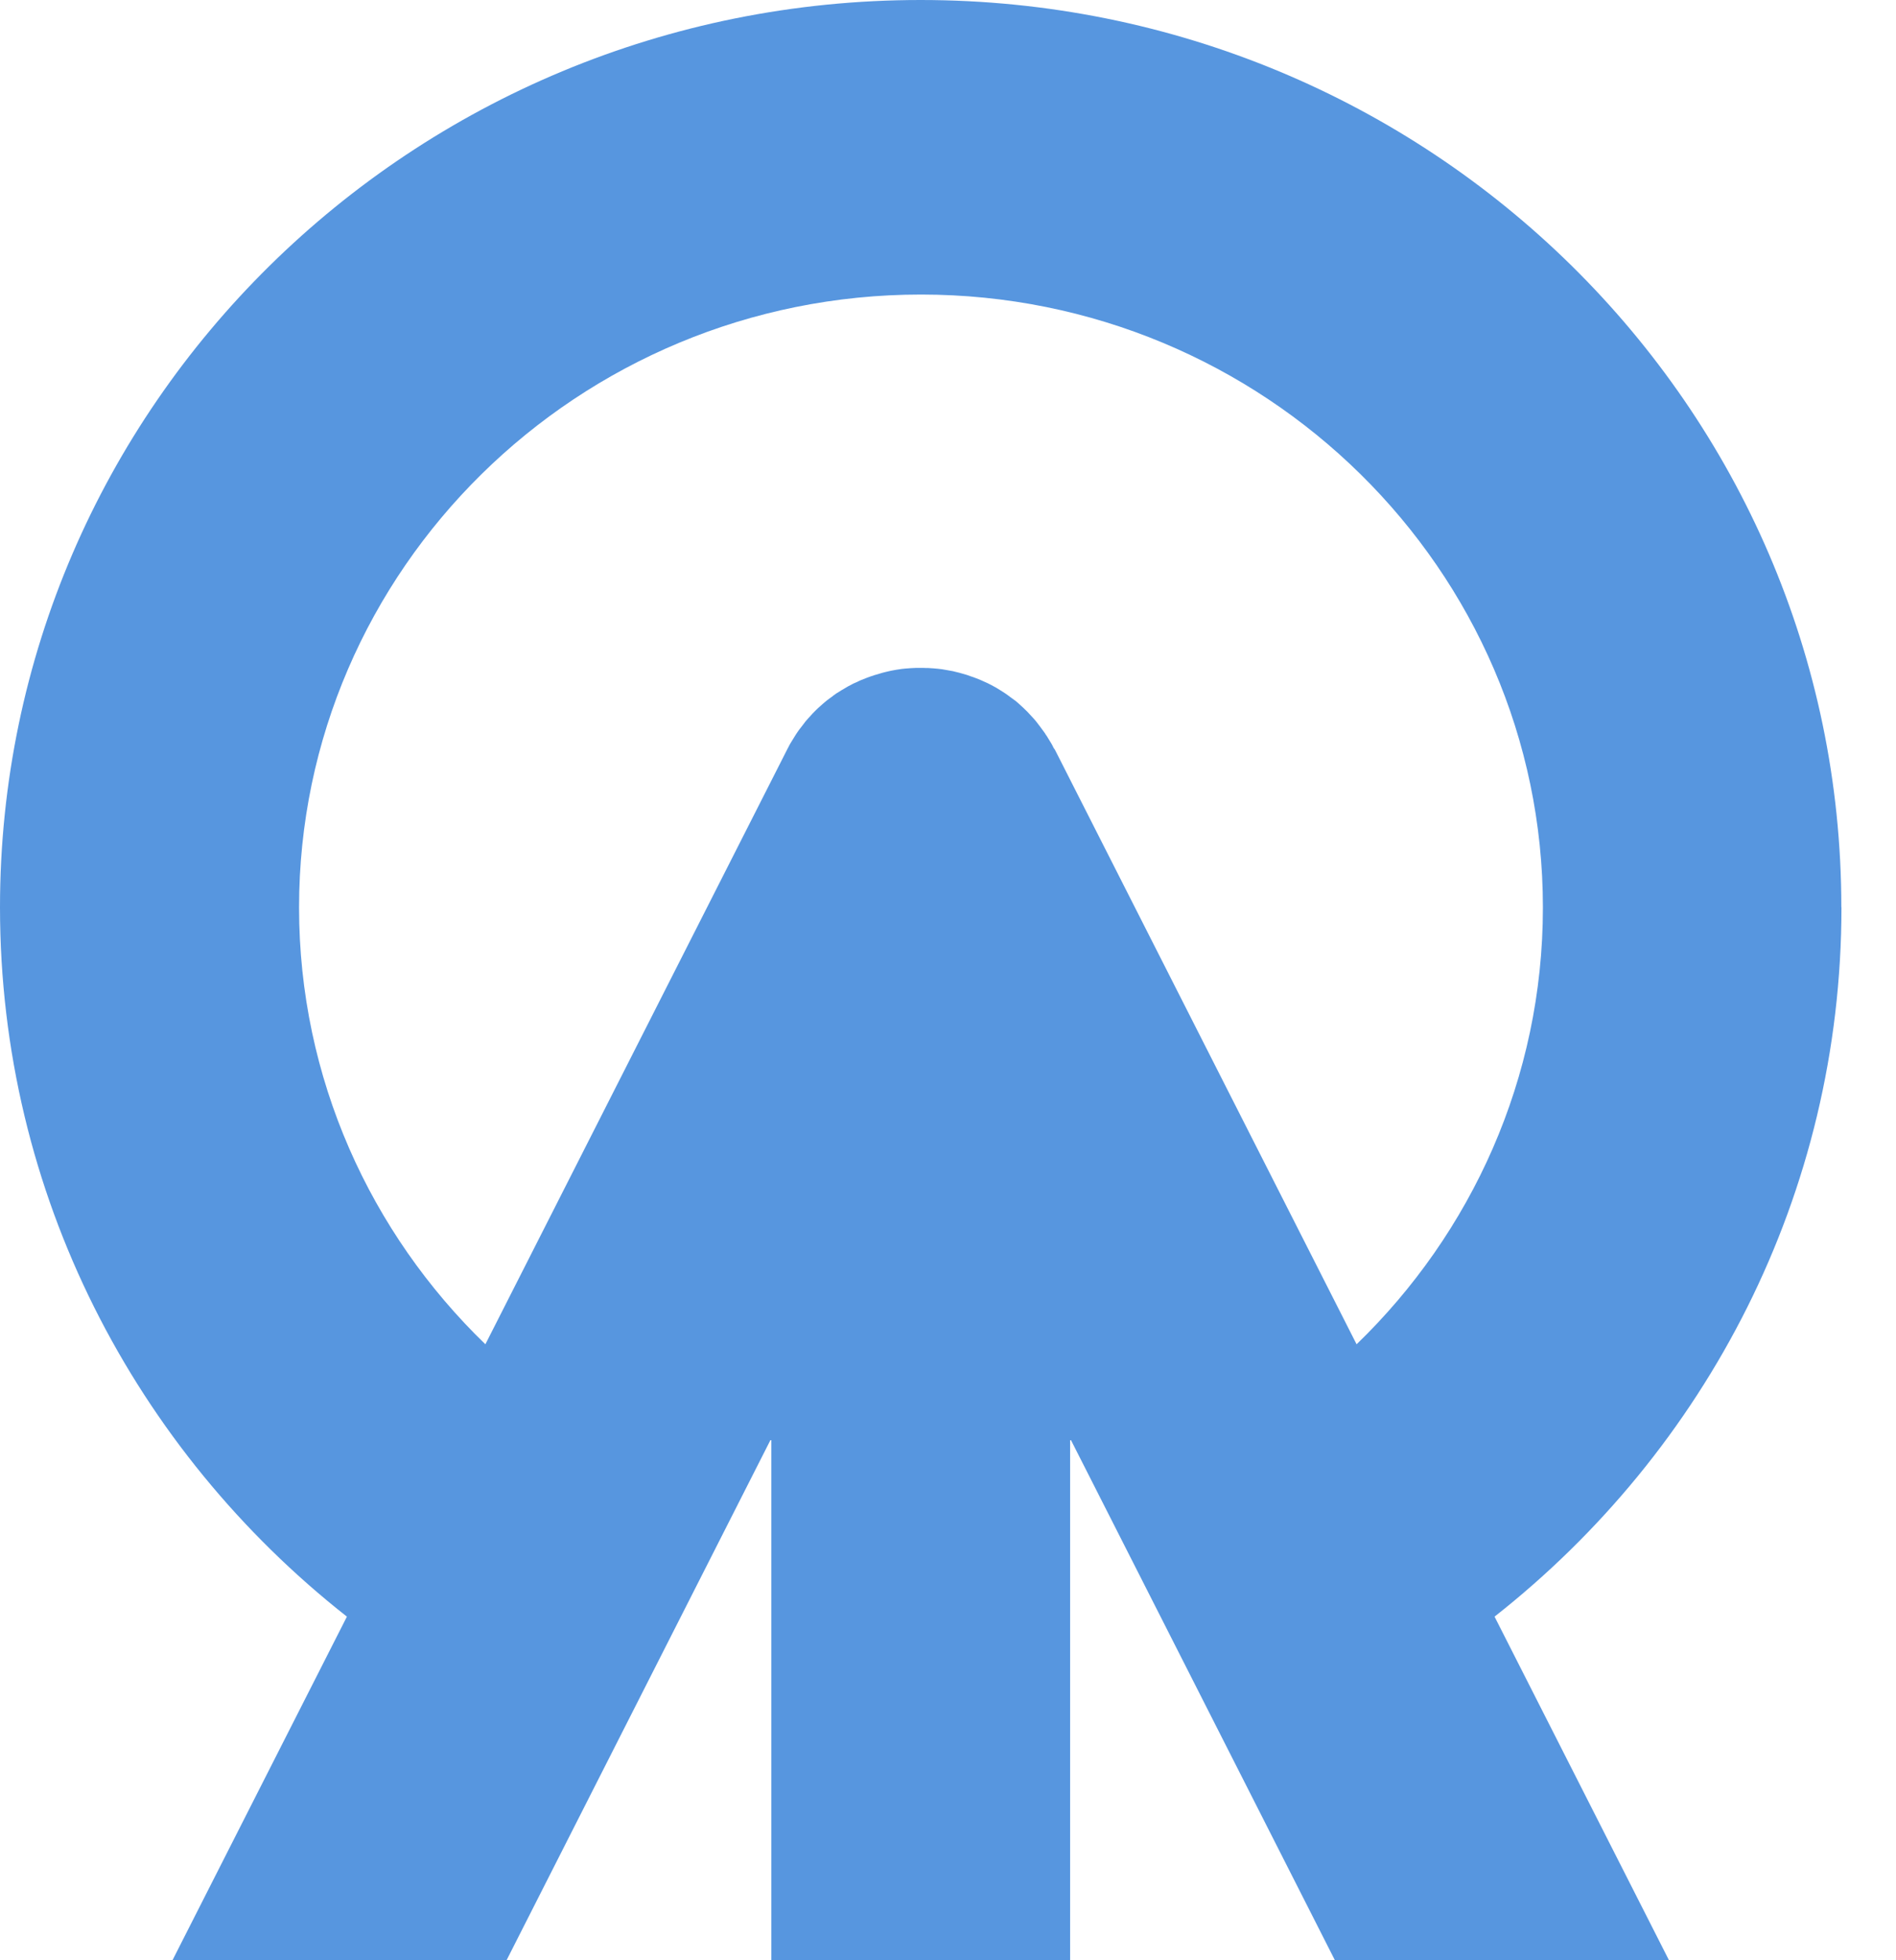 <svg xmlns="http://www.w3.org/2000/svg" version="1.1" xmlns:xlink="http://www.w3.org/1999/xlink" width="30" height="31"><svg width="30" height="31" viewBox="0 0 30 31" fill="none" xmlns="http://www.w3.org/2000/svg">
<g clip-path="url(#clip0_163_15329)">
<path d="M29.135 14.347C29.135 6.425 22.612 0 14.566 0C6.521 0 0 6.425 0 14.347C0 18.888 2.144 22.936 5.489 25.566L2.729 31H8.015L12.19 22.775C12.19 22.775 12.2 22.775 12.205 22.777V31H16.932V22.777C16.932 22.777 16.942 22.777 16.946 22.775L21.122 31H26.408L23.648 25.566C26.992 22.936 29.137 18.89 29.137 14.347H29.135ZM16.682 11.845C16.682 11.845 16.672 11.829 16.667 11.819C16.657 11.799 16.647 11.776 16.634 11.756C16.62 11.732 16.604 11.708 16.589 11.683C16.575 11.659 16.561 11.635 16.544 11.613C16.536 11.598 16.526 11.584 16.515 11.57C16.497 11.544 16.479 11.52 16.46 11.495C16.442 11.471 16.423 11.447 16.405 11.423C16.396 11.412 16.39 11.405 16.382 11.394C16.362 11.37 16.339 11.346 16.317 11.322C16.294 11.297 16.273 11.273 16.251 11.251C16.243 11.243 16.236 11.237 16.228 11.229C16.206 11.206 16.181 11.184 16.157 11.162C16.132 11.14 16.109 11.117 16.085 11.097C16.074 11.089 16.066 11.081 16.056 11.075C16.031 11.057 16.007 11.039 15.982 11.021C15.957 11.002 15.933 10.984 15.906 10.966C15.892 10.956 15.877 10.948 15.863 10.938C15.838 10.921 15.814 10.907 15.791 10.893C15.767 10.879 15.742 10.863 15.717 10.851C15.697 10.839 15.676 10.829 15.654 10.818C15.646 10.814 15.637 10.808 15.627 10.804C15.613 10.796 15.596 10.792 15.582 10.784C15.559 10.774 15.539 10.764 15.516 10.754C15.49 10.744 15.465 10.733 15.438 10.723C15.412 10.713 15.385 10.703 15.358 10.695C15.34 10.689 15.321 10.681 15.303 10.675C15.276 10.667 15.249 10.659 15.221 10.651C15.192 10.643 15.163 10.634 15.133 10.628C15.114 10.624 15.096 10.618 15.077 10.614C15.05 10.608 15.026 10.604 14.999 10.6C14.968 10.594 14.938 10.59 14.907 10.584C14.884 10.58 14.864 10.578 14.841 10.576C14.819 10.574 14.796 10.572 14.774 10.57C14.743 10.568 14.714 10.566 14.683 10.564C14.656 10.564 14.628 10.564 14.601 10.562C14.591 10.562 14.581 10.562 14.57 10.562C14.56 10.562 14.55 10.562 14.537 10.562C14.511 10.562 14.486 10.562 14.46 10.564C14.429 10.564 14.396 10.568 14.365 10.57C14.343 10.57 14.32 10.574 14.295 10.576C14.275 10.578 14.254 10.58 14.234 10.584C14.201 10.588 14.17 10.594 14.137 10.6C14.111 10.604 14.086 10.61 14.059 10.616C14.041 10.62 14.025 10.624 14.008 10.628C13.977 10.636 13.947 10.643 13.918 10.653C13.889 10.661 13.863 10.669 13.836 10.677C13.817 10.683 13.801 10.689 13.782 10.695C13.756 10.705 13.729 10.713 13.7 10.725C13.674 10.736 13.649 10.746 13.622 10.756C13.6 10.764 13.581 10.776 13.559 10.786C13.542 10.794 13.528 10.798 13.512 10.806C13.501 10.81 13.493 10.816 13.485 10.82C13.464 10.831 13.442 10.843 13.421 10.853C13.397 10.867 13.374 10.881 13.35 10.895C13.325 10.909 13.3 10.924 13.276 10.94C13.261 10.95 13.247 10.958 13.23 10.968C13.206 10.984 13.181 11.004 13.157 11.023C13.132 11.041 13.105 11.059 13.081 11.079C13.07 11.087 13.062 11.095 13.052 11.103C13.027 11.123 13.003 11.146 12.98 11.166C12.956 11.188 12.931 11.208 12.908 11.233C12.9 11.241 12.894 11.247 12.886 11.255C12.863 11.277 12.841 11.301 12.82 11.326C12.797 11.35 12.775 11.374 12.755 11.398C12.746 11.409 12.738 11.417 12.732 11.427C12.713 11.451 12.695 11.475 12.677 11.499C12.658 11.524 12.637 11.548 12.621 11.574C12.611 11.588 12.603 11.602 12.592 11.617C12.578 11.639 12.564 11.663 12.549 11.687C12.535 11.712 12.518 11.736 12.504 11.76C12.492 11.78 12.482 11.801 12.471 11.823C12.467 11.831 12.461 11.839 12.457 11.849L9.796 17.091L7.68 21.259C5.862 19.501 4.732 17.053 4.732 14.351C4.732 9.008 9.145 4.658 14.572 4.658C20 4.658 24.413 9.006 24.413 14.351C24.413 17.053 23.283 19.501 21.465 21.259L19.349 17.091L16.688 11.849L16.682 11.845Z" fill="#5796DF"></path>
</g>
<defs>
<clipPath id="SvgjsClipPath1013">
<rect width="30" height="31" fill="white"></rect>
</clipPath>
</defs>
</svg><style>@media (prefers-color-scheme: light) { :root { filter: none; } }
@media (prefers-color-scheme: dark) { :root { filter: none; } }
</style></svg>